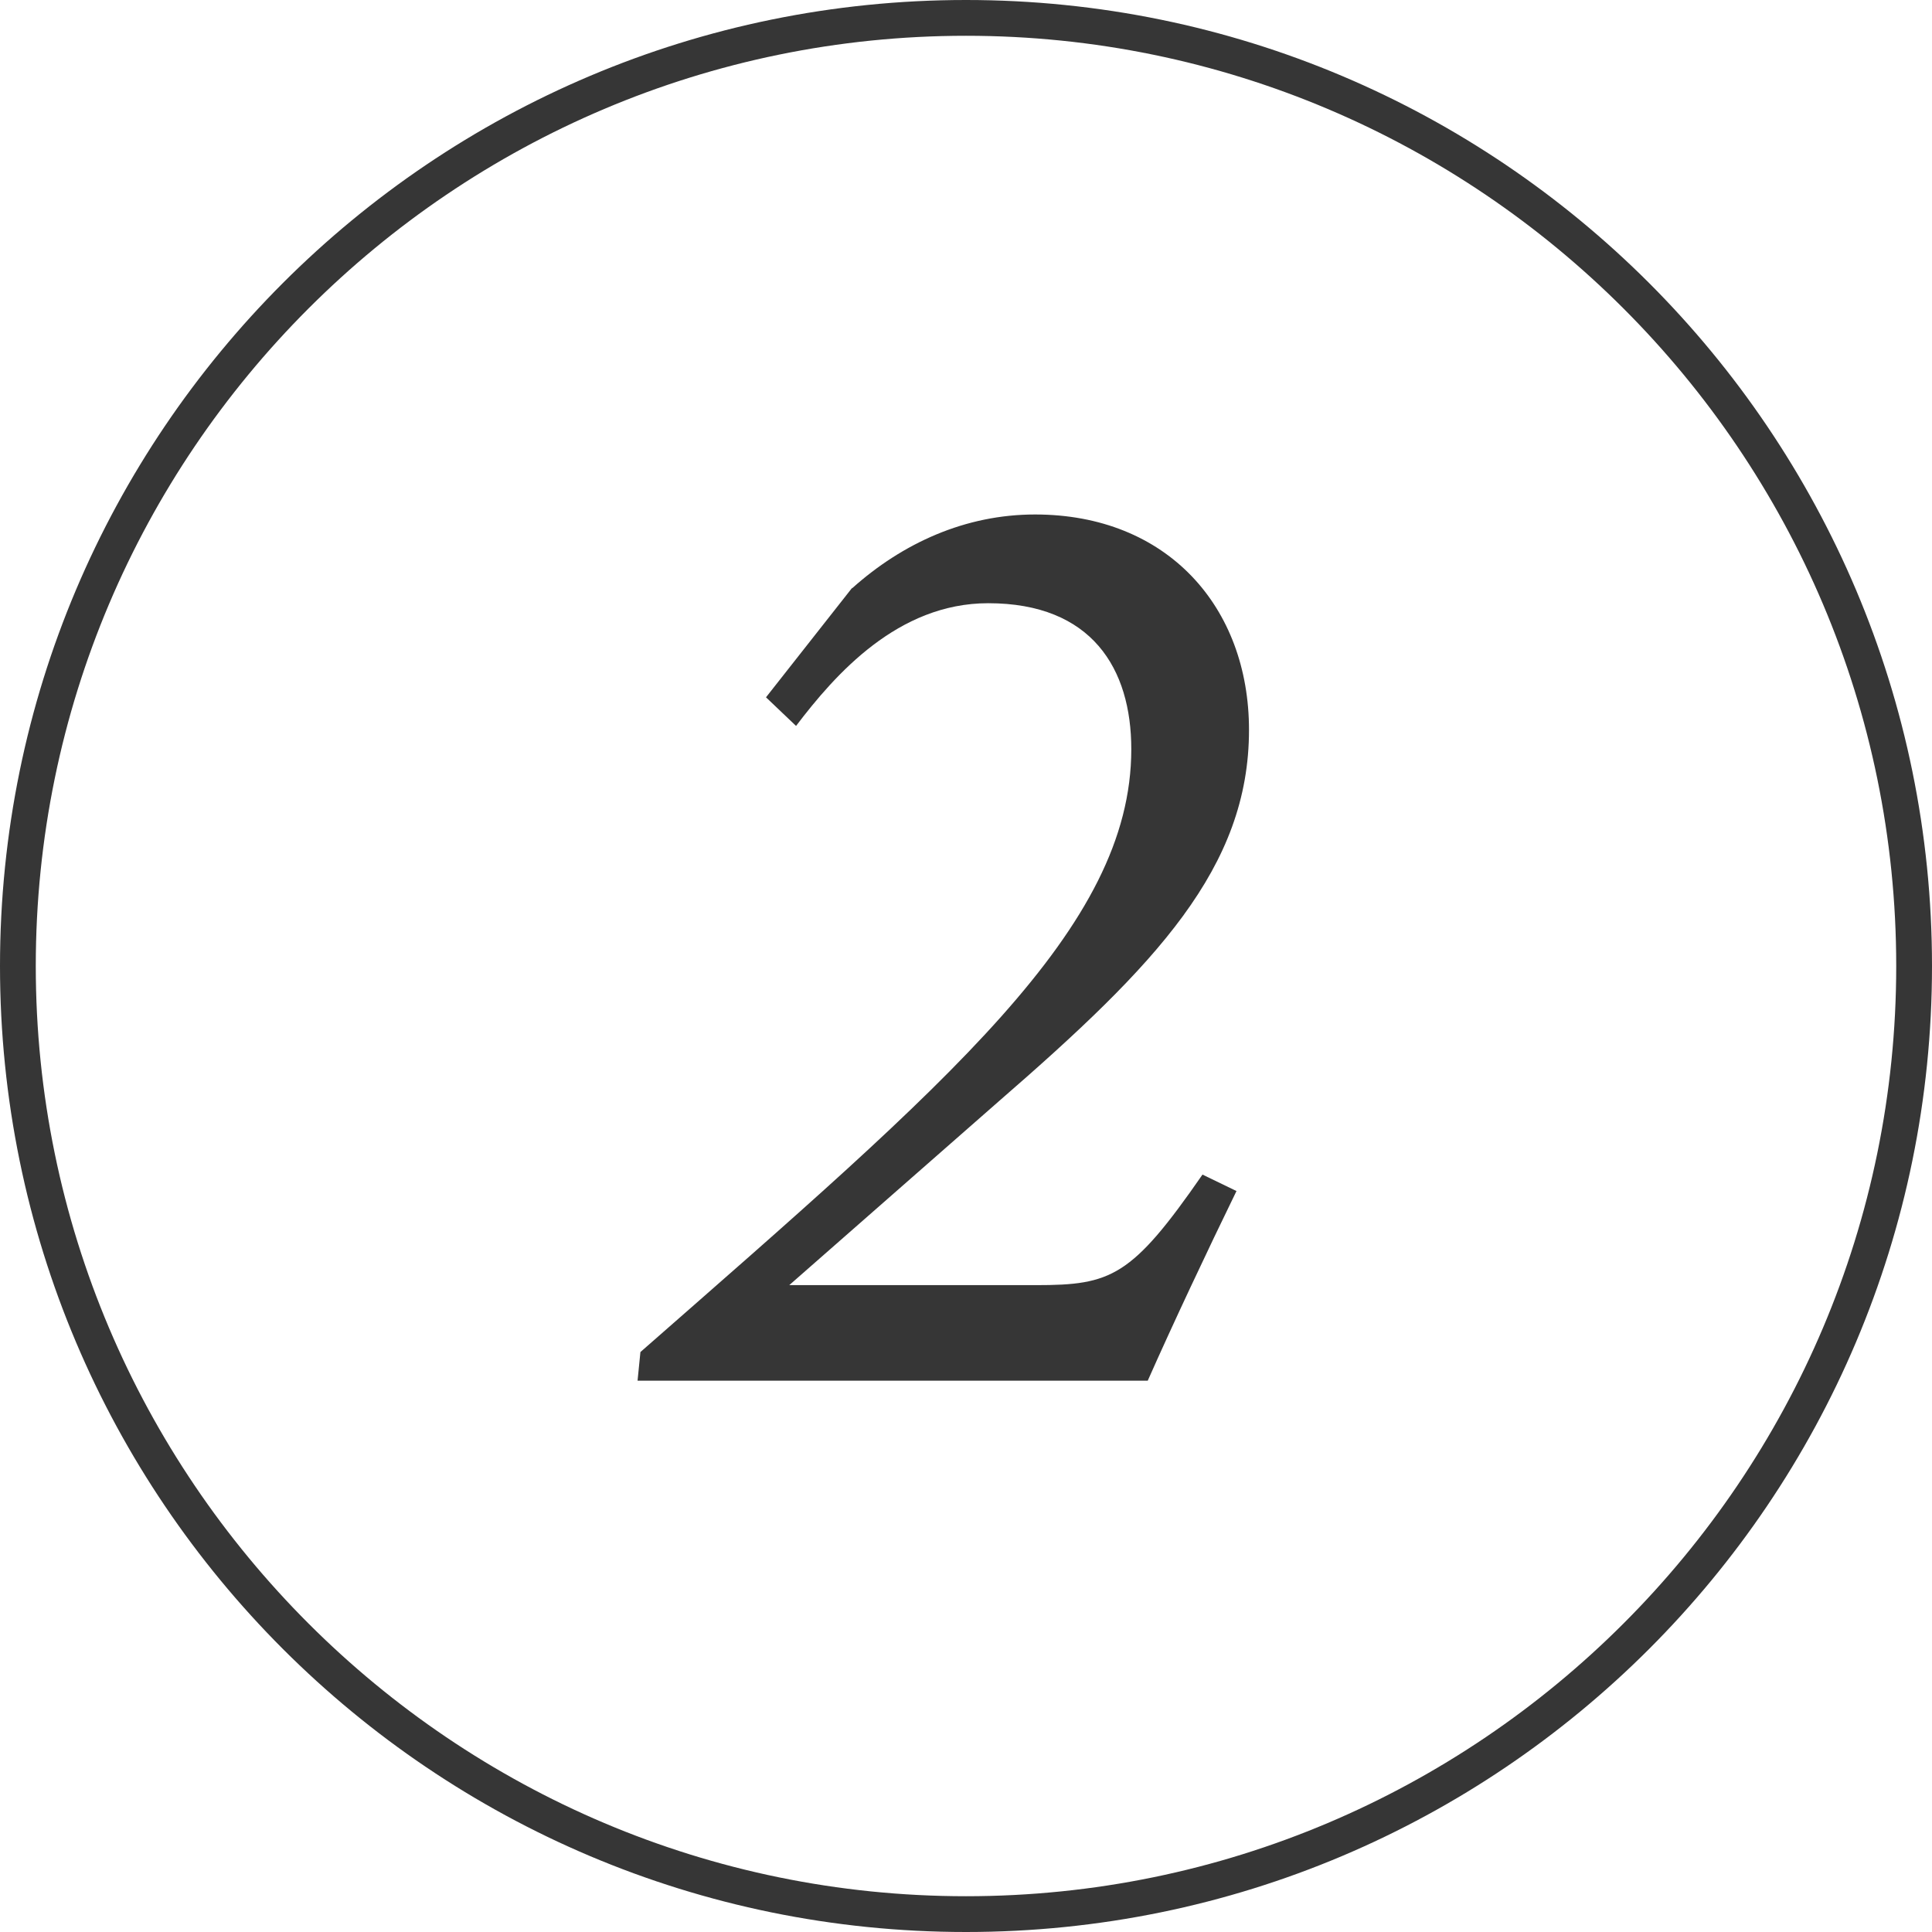 <?xml version="1.0" encoding="UTF-8"?><svg id="_レイヤー_2" xmlns="http://www.w3.org/2000/svg" viewBox="0 0 54 54"><defs><style>.cls-1{fill:#363636;}</style></defs><g id="_オブジェクト2"><path class="cls-1" d="m27,1c14.34,0,26,11.66,26,26s-11.66,26-26,26S1,41.34,1,27,12.66,1,27,1m0-1C12.09,0,0,12.09,0,27s12.09,27,27,27,27-12.09,27-27S41.91,0,27,0h0Z"/></g><g id="_テキスト"><path class="cls-1" d="m23.82,16.44c1.41-1.26,3.16-2.06,5.11-2.06,3.7,0,5.98,2.59,5.98,6.02,0,3.85-2.59,6.56-6.98,10.37l-5.87,5.15h6.9c2.1,0,2.67-.23,4.65-3.09l.95.46c-.8,1.64-1.79,3.74-2.48,5.3h-14.26l.08-.8c8.61-7.55,13.72-11.85,13.72-16.85,0-2.25-1.1-4.08-4-4.08-2.52,0-4.27,1.98-5.37,3.43l-.84-.8,2.4-3.05Z"/></g></svg>